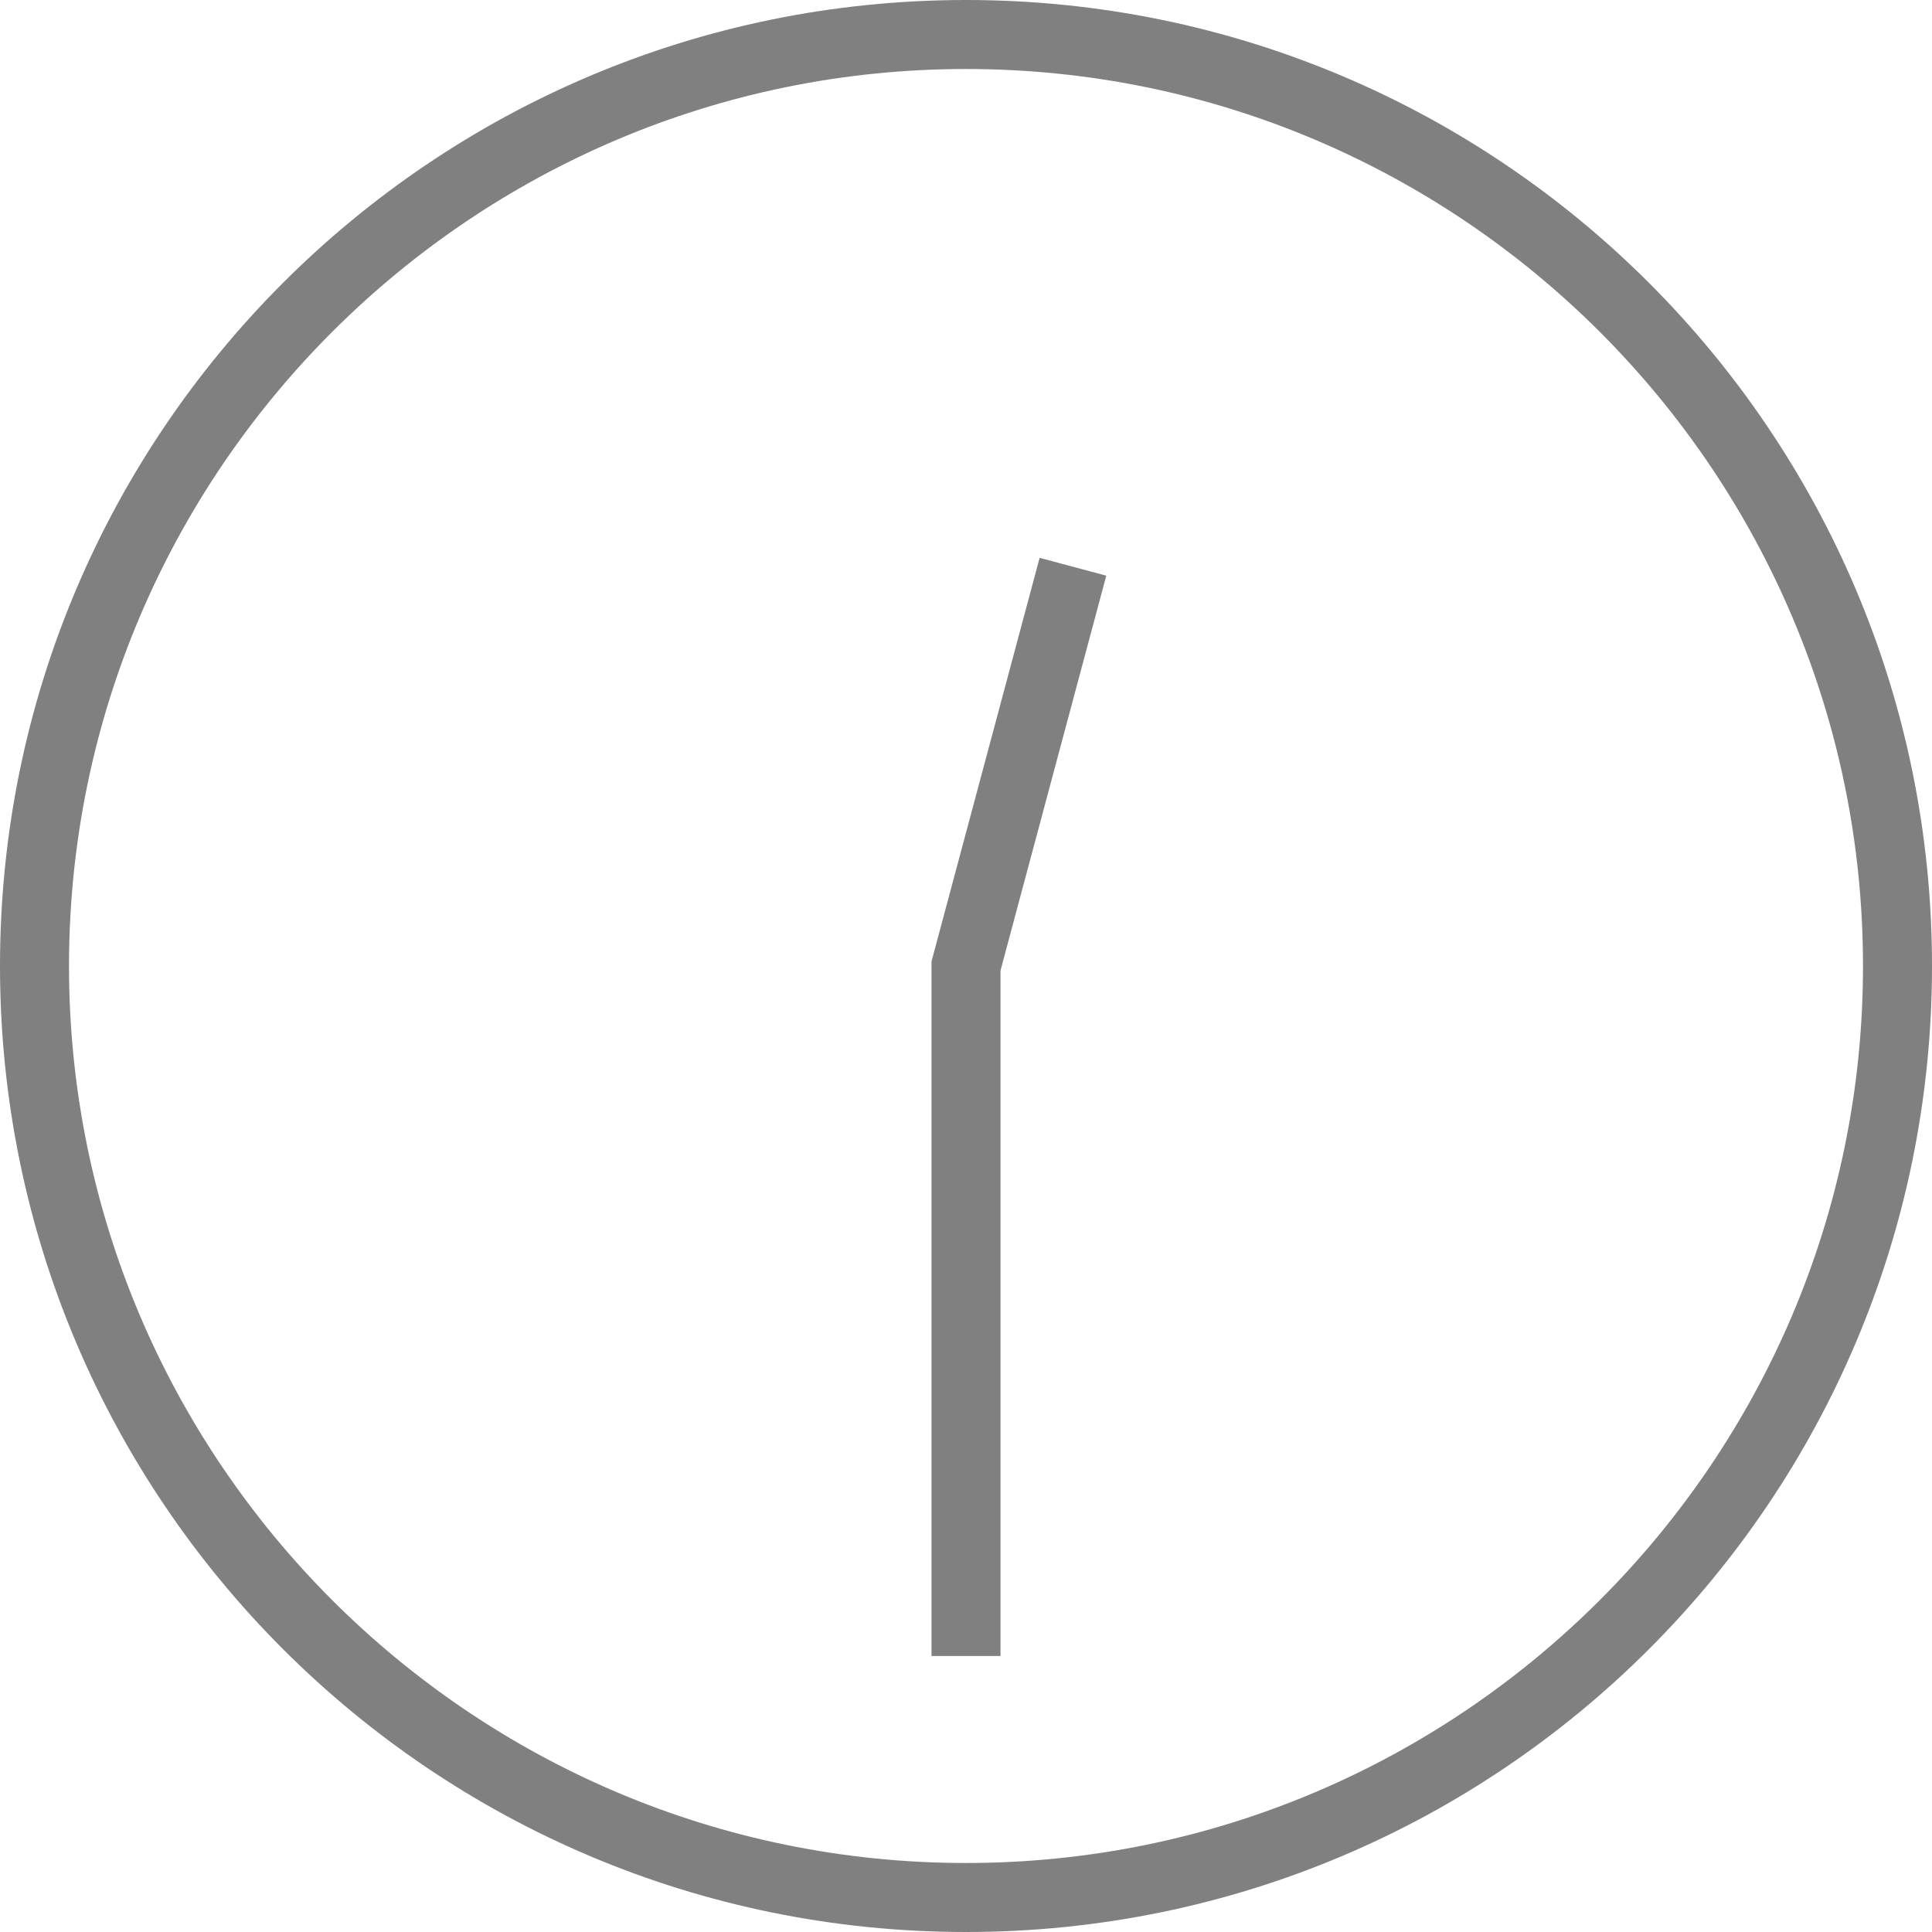 <?xml version="1.0" encoding="UTF-8"?><svg id="_レイヤー_1" xmlns="http://www.w3.org/2000/svg" viewBox="0 0 28 28"><defs><style>.cls-1{fill:gray;}.cls-2{fill:none;stroke:gray;stroke-miterlimit:10;}</style></defs><path class="cls-1" d="M14,1c7.168,0,13,5.832,13,13s-5.832,13-13,13S1,21.168,1,14,6.832,1,14,1m0-1C6.268,0,0,6.268,0,14s6.268,14,14,14,14-6.268,14-14S21.732,0,14,0h0Z"/><polyline class="cls-2" points="14 24 14 14 15.55 8.214"/></svg>